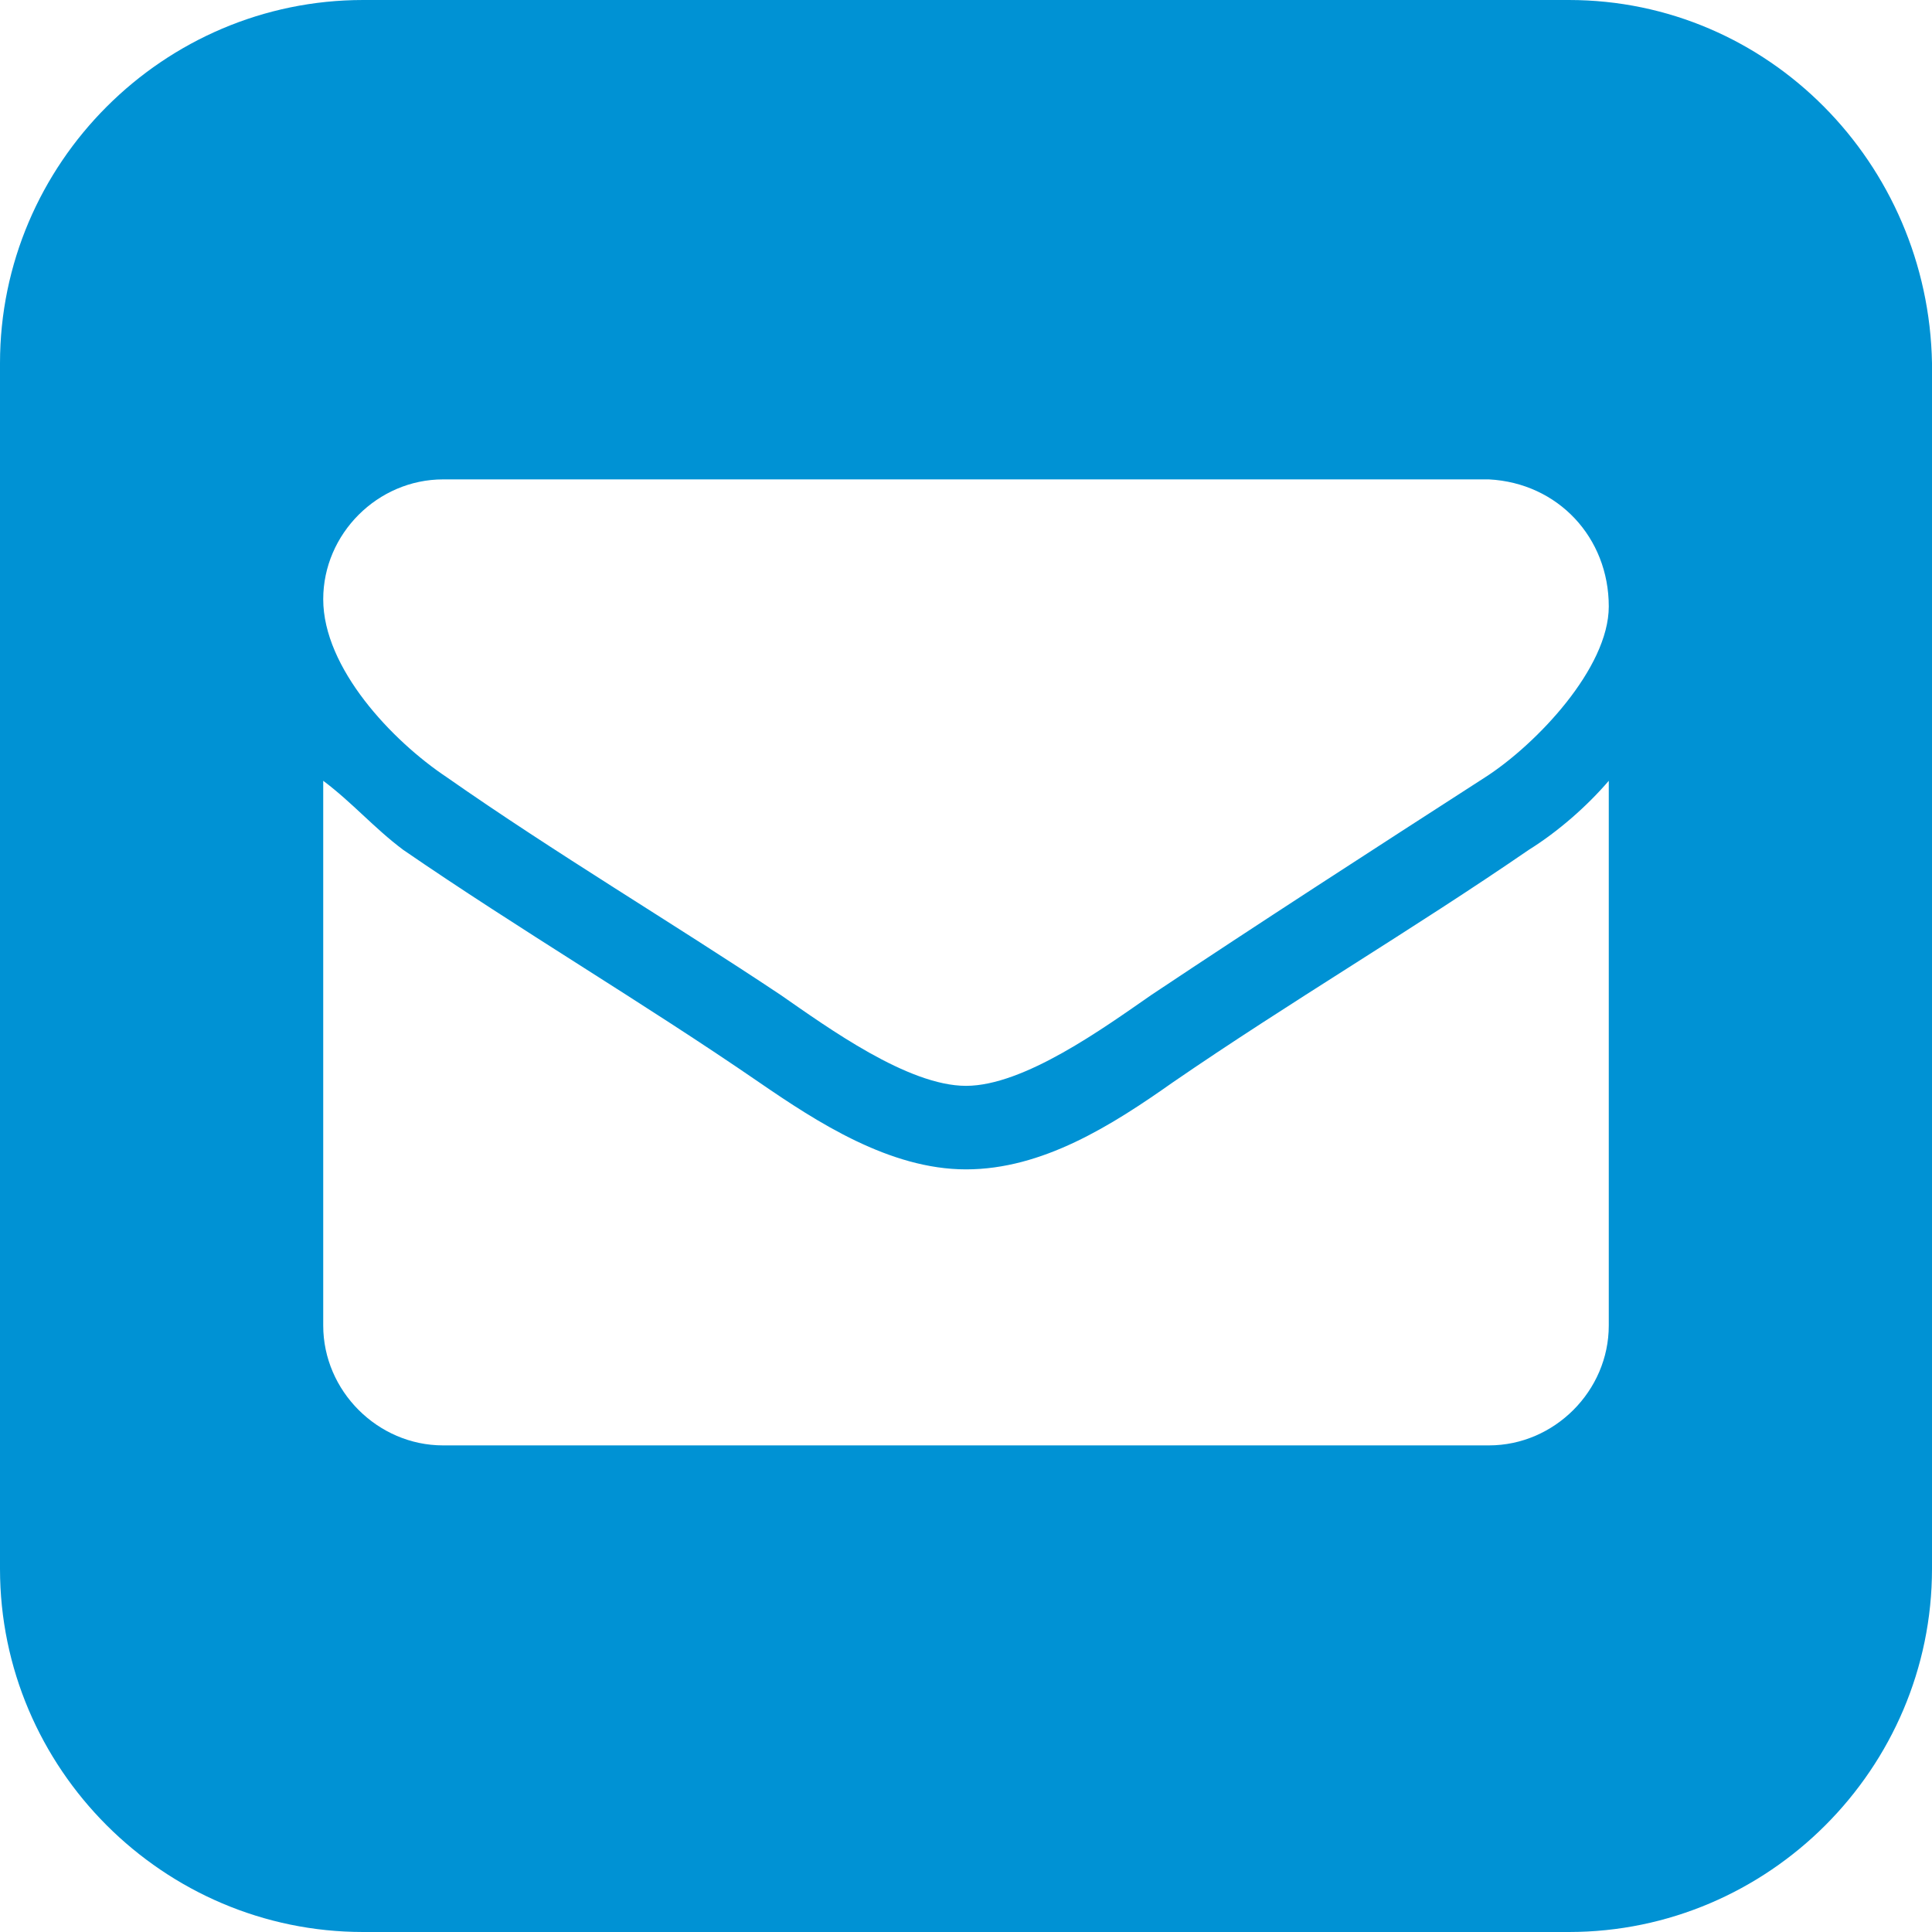 <svg width="30" height="30" viewBox="0 0 30 30" fill="none" xmlns="http://www.w3.org/2000/svg">
<path d="M24.981 9.417C24.981 10.376 23.853 11.56 23.064 12.068C21.316 13.195 19.568 14.323 17.876 15.451C17.143 15.959 15.902 16.861 15 16.861C14.098 16.861 12.857 15.959 12.124 15.451C10.432 14.323 8.628 13.252 6.936 12.068C6.09 11.504 5.019 10.376 5.019 9.305C5.019 8.289 5.865 7.444 6.88 7.444H23.12C24.192 7.5 24.981 8.346 24.981 9.417ZM24.981 20.583C24.981 21.598 24.135 22.444 23.12 22.444H6.88C5.865 22.444 5.019 21.598 5.019 20.583V12.124C5.47 12.462 5.808 12.857 6.259 13.195C8.064 14.436 9.981 15.564 11.786 16.805C12.688 17.425 13.816 18.158 15 18.158C16.184 18.158 17.256 17.481 18.214 16.805C20.019 15.564 21.936 14.436 23.741 13.195C24.192 12.914 24.643 12.519 24.981 12.124V20.583ZM24.361 0H5.639C2.538 0 0 2.538 0 5.639V24.361C0 27.462 2.538 30 5.639 30H24.361C27.462 30 30 27.462 30 24.361V5.639C29.944 2.538 27.462 0 24.361 0Z" fill="#0092D4"/>
</svg>
